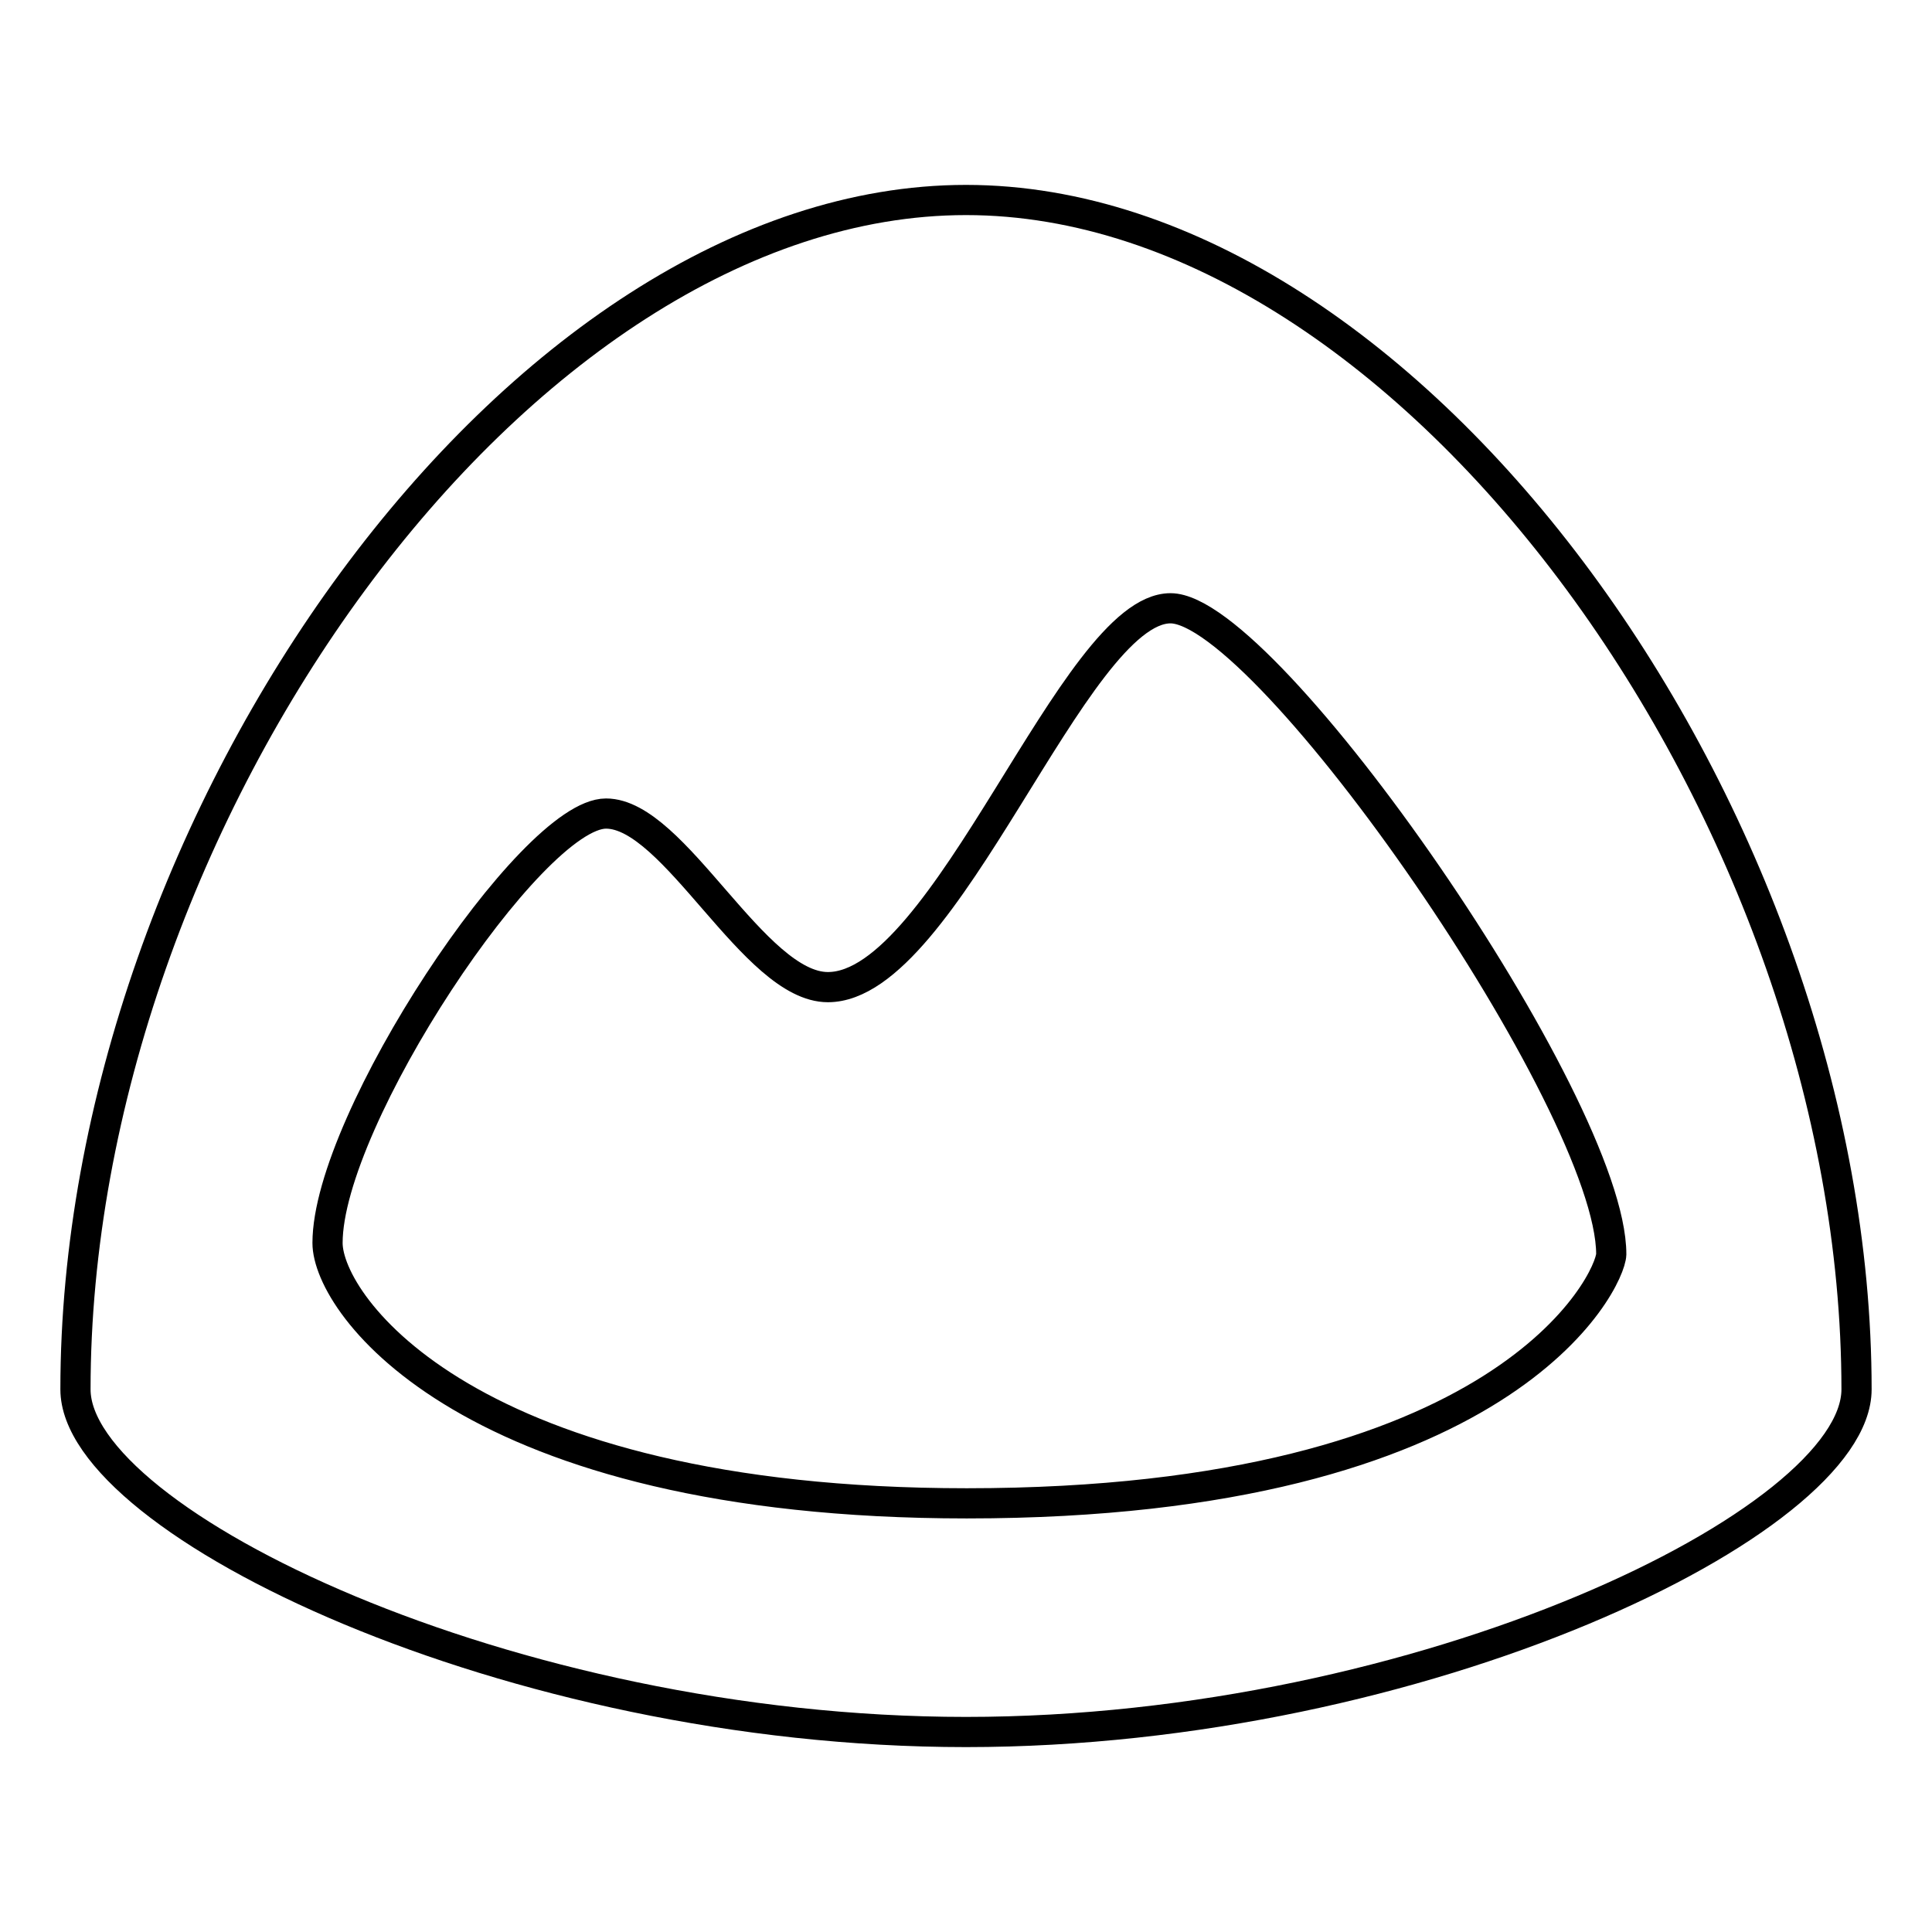 <?xml version="1.0" encoding="utf-8"?>
<!-- Svg Vector Icons : http://www.onlinewebfonts.com/icon -->
<!DOCTYPE svg PUBLIC "-//W3C//DTD SVG 1.1//EN" "http://www.w3.org/Graphics/SVG/1.1/DTD/svg11.dtd">
<svg version="1.1" xmlns="http://www.w3.org/2000/svg" xmlns:xlink="http://www.w3.org/1999/xlink" x="0px" y="0px" viewBox="0 0 256 256" enable-background="new 0 0 256 256" xml:space="preserve">
<g><g><g><path stroke-width="4" fill-opacity="0" stroke="#000000"  d="M128,26.5c-59.3,0-118,82.2-118,157.6c0,17.5,57.5,45.4,118,45.4c60.5,0,118-27.9,118-45.4C246,108.7,187.3,26.5,128,26.5z M128.1,199.2c-66,0-84.7-26.3-84.7-34.5c0-16.3,27-56.9,36.9-56.9c9.1,0,19.6,23,29.4,23c15.7,0,32.6-50.2,45.4-50.2c12.8,0,58.4,65.7,58.4,85.6C213.4,169.7,199.7,199.2,128.1,199.2z"/></g></g></g>
</svg>